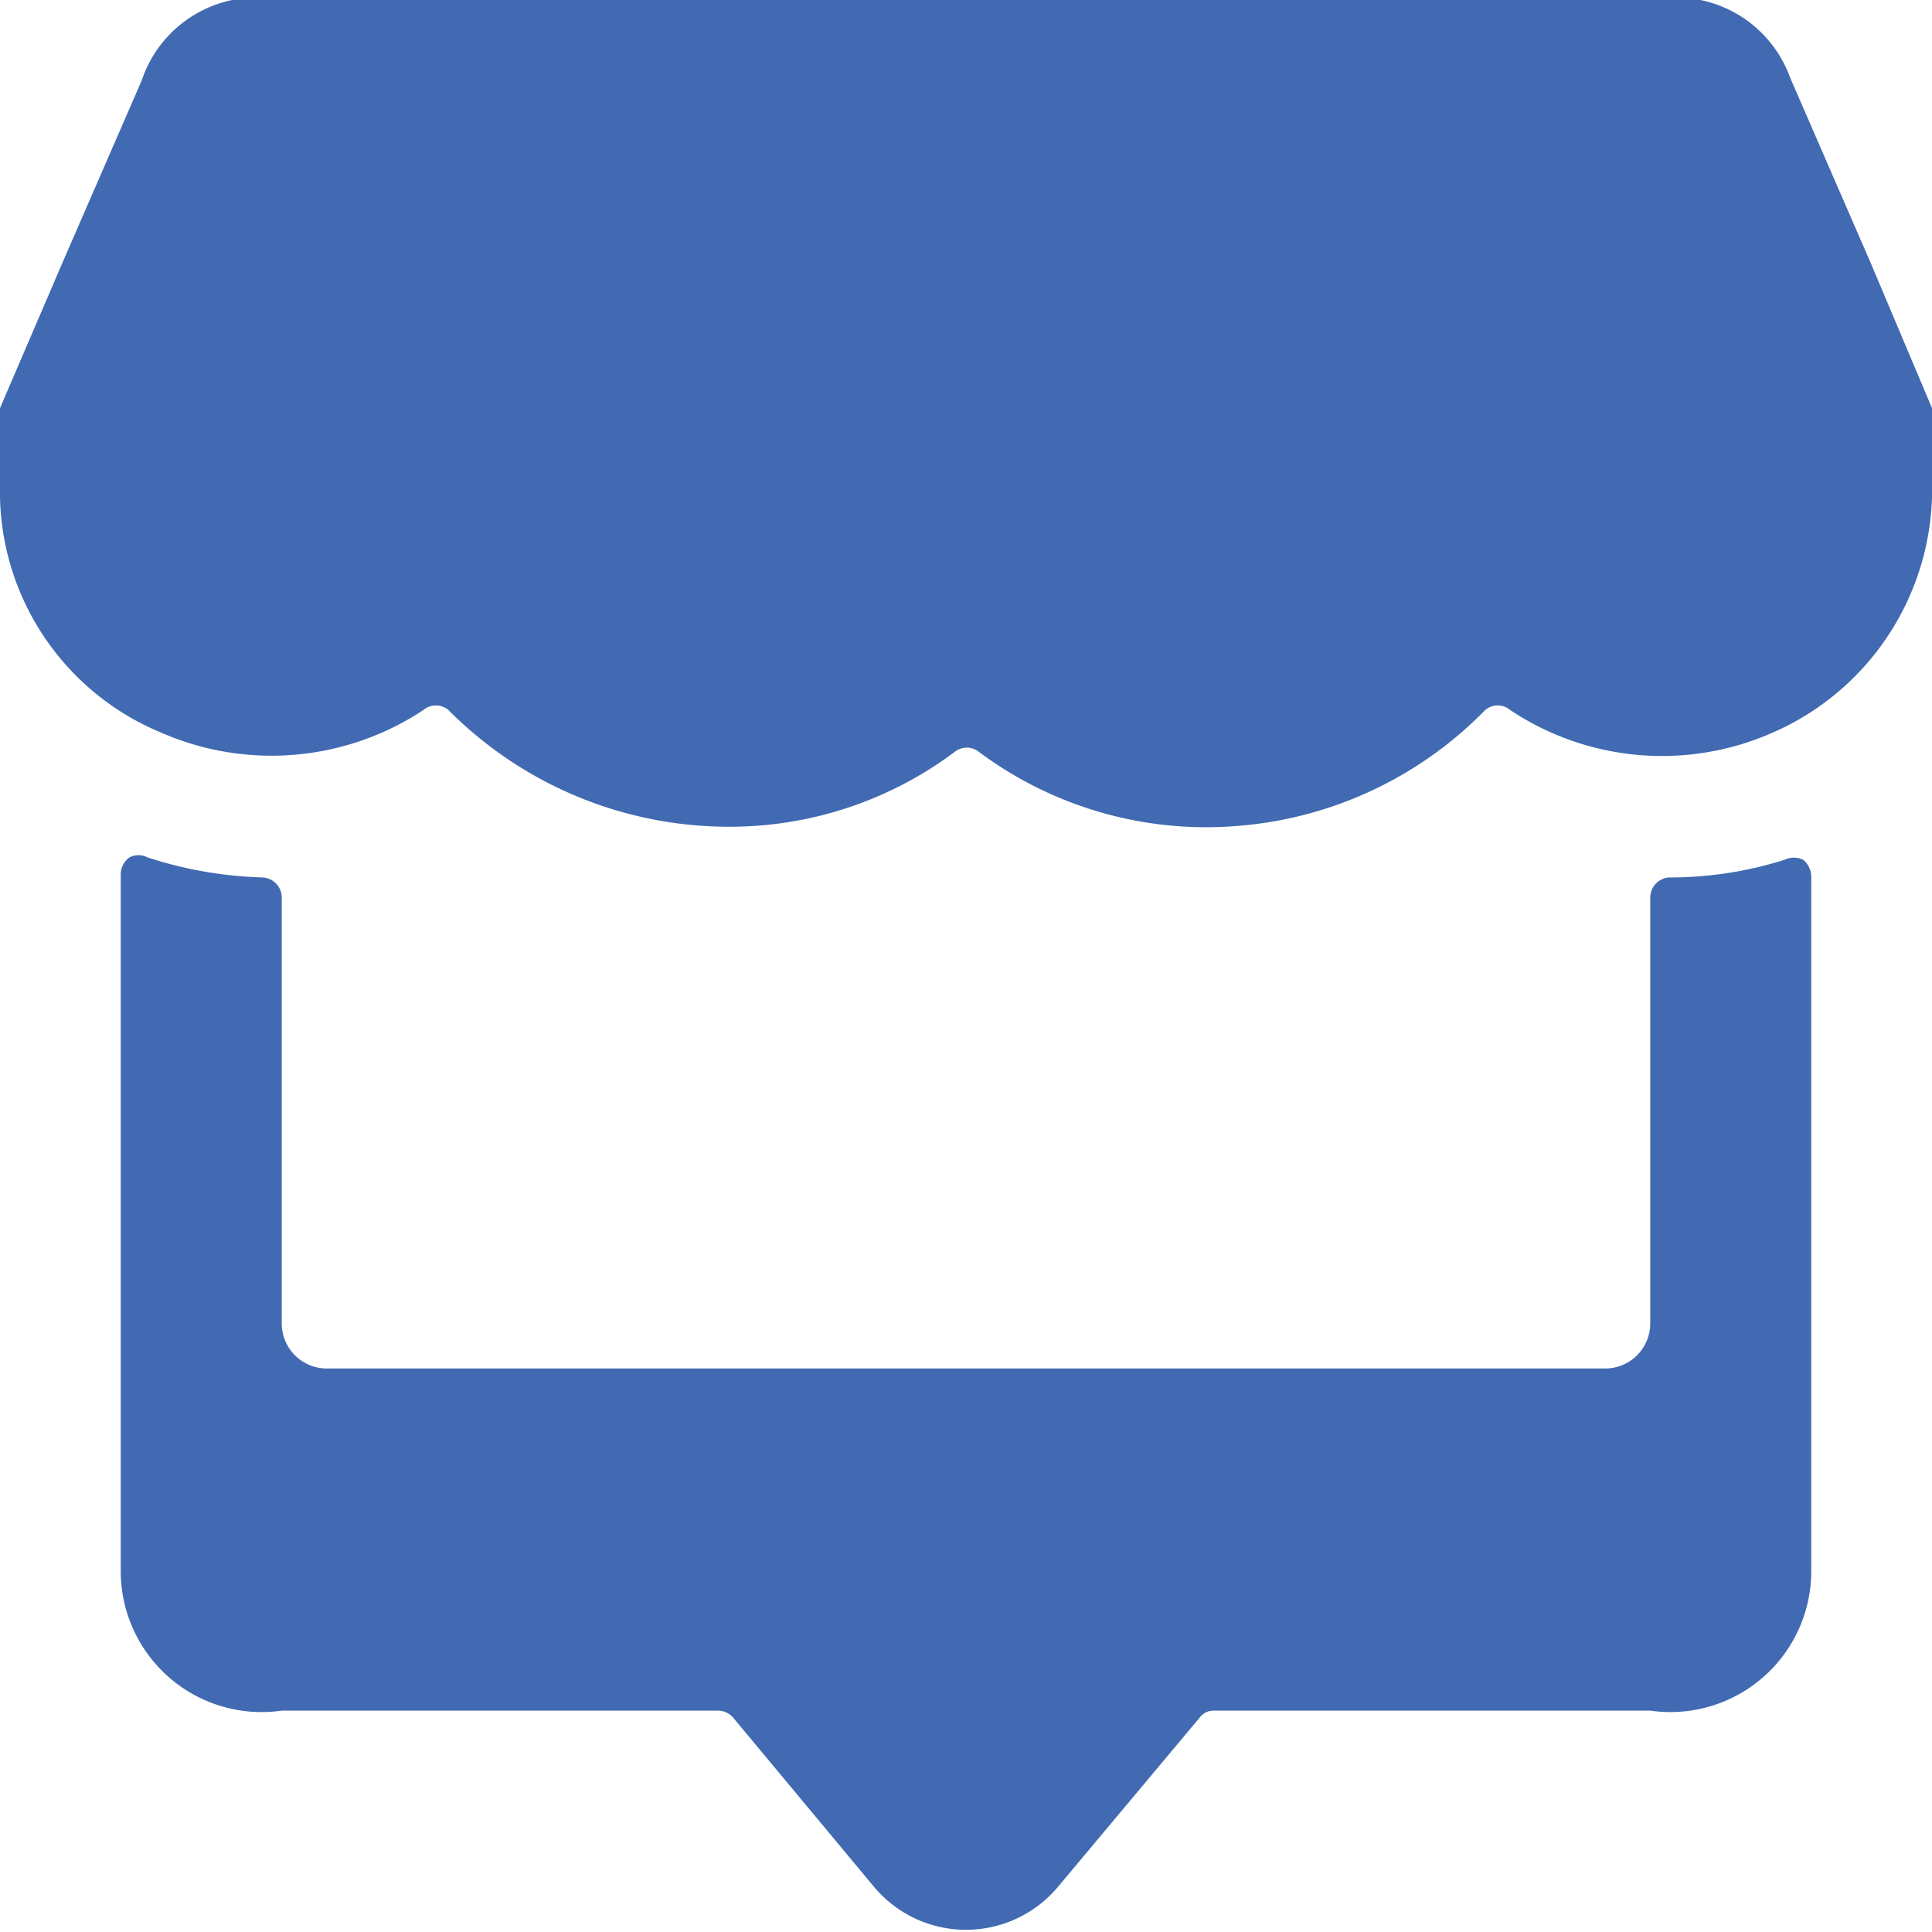 <svg xmlns="http://www.w3.org/2000/svg" viewBox="0 0 24 24" height="48" width="48"><g><path d="M20.75,10.9a.25.25,0,0,0-.25.25v5.29a.56.56,0,0,1-.56.56H4.07a.56.56,0,0,1-.57-.56V11.15a.25.25,0,0,0-.24-.25,5.06,5.06,0,0,1-1.43-.25.24.24,0,0,0-.22,0,.26.26,0,0,0-.11.21v8.66a1.75,1.75,0,0,0,2,1.73H8.92a.25.25,0,0,1,.19.09l1.74,2.09a1.49,1.49,0,0,0,2.3,0l1.75-2.09a.22.22,0,0,1,.19-.09H20.5a1.75,1.75,0,0,0,2-1.73V10.89a.28.28,0,0,0-.1-.21.27.27,0,0,0-.23,0A4.72,4.72,0,0,1,20.75,10.9Z" fill="#416ab2"></path><path d="M0,5.27v.91A3.24,3.24,0,0,0,2,9.1a3.42,3.42,0,0,0,3.26-.28.24.24,0,0,1,.31,0,4.91,4.91,0,0,0,3.49,1.45,4.66,4.66,0,0,0,2.8-.93.24.24,0,0,1,.3,0,4.72,4.72,0,0,0,3.21.92,4.82,4.82,0,0,0,3.08-1.44.24.24,0,0,1,.31,0A3.4,3.4,0,0,0,22,9.11a3.3,3.3,0,0,0,2-2.93V5.27a.71.71,0,0,0,0-.2l-.76-1.8-1-2.3a1.51,1.51,0,0,0-1.36-1H3.12A1.51,1.51,0,0,0,1.76,1l-1,2.3L0,5.07A.71.71,0,0,0,0,5.27Z" fill="#416ab2"></path></g></svg>